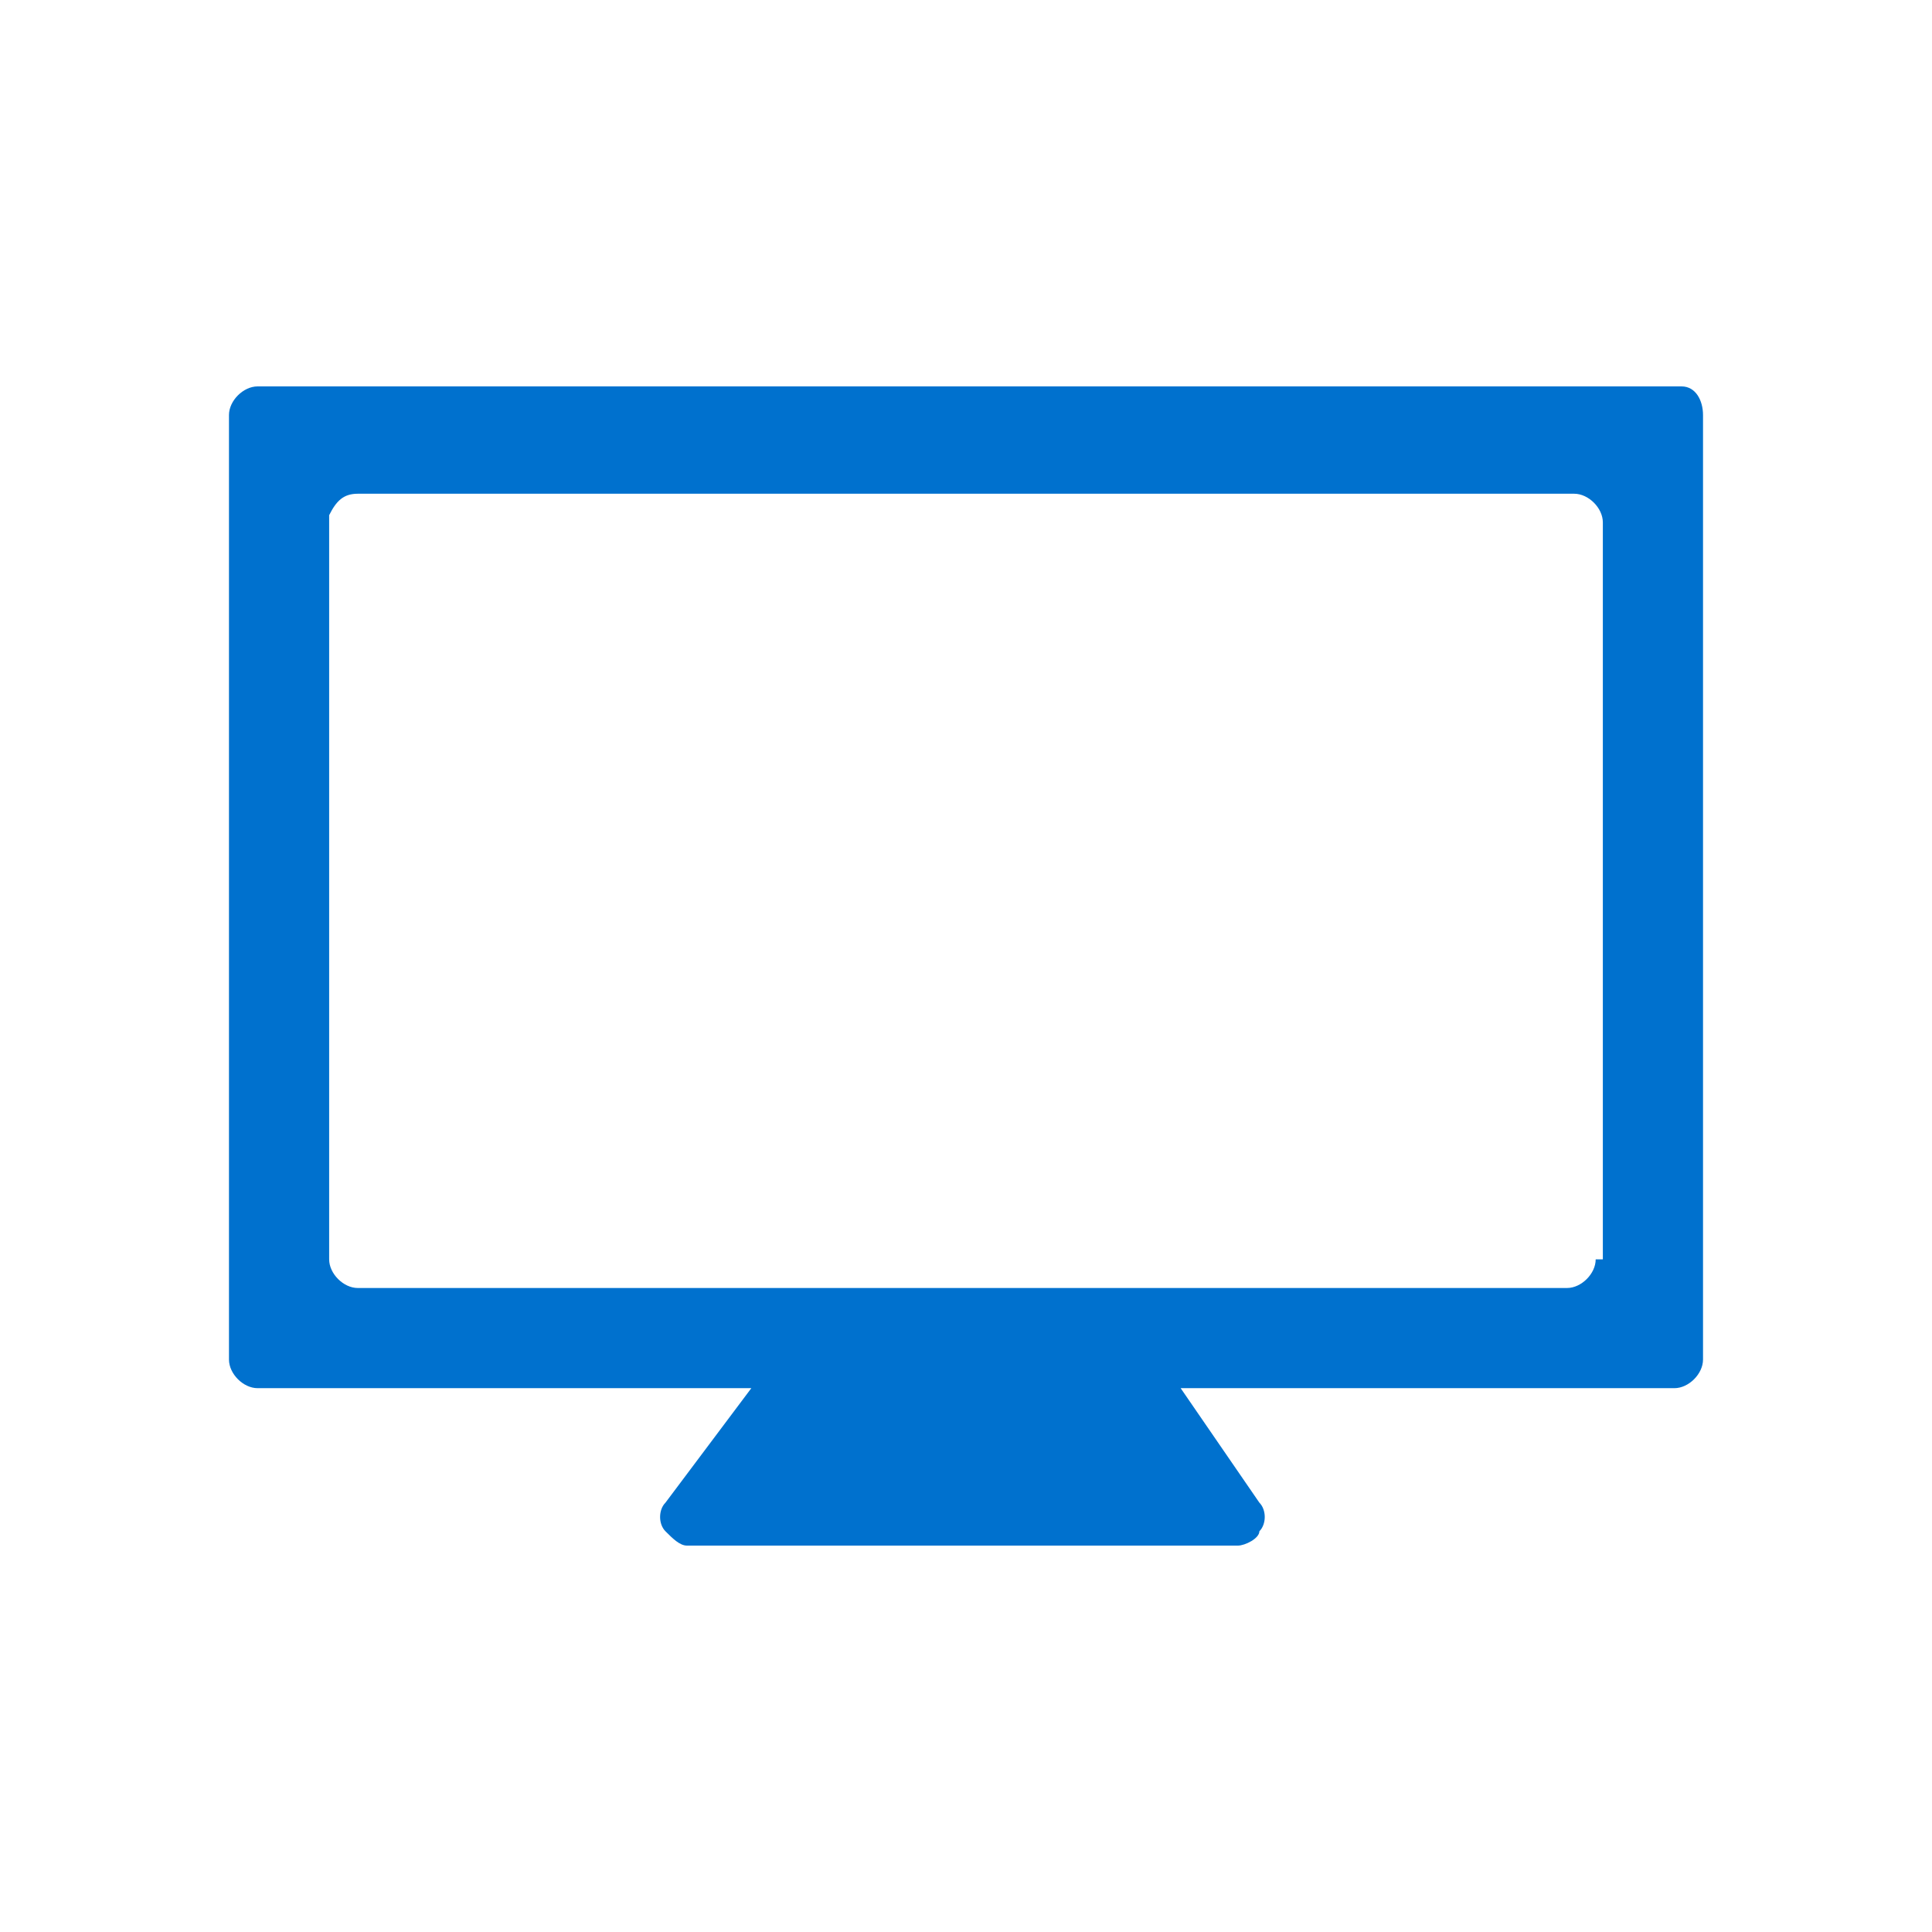 <?xml version="1.0" encoding="UTF-8"?> <svg xmlns="http://www.w3.org/2000/svg" xmlns:xlink="http://www.w3.org/1999/xlink" version="1.1" id="Capa_1" x="0px" y="0px" viewBox="0 0 27 27" style="enable-background:new 0 0 27 27;" xml:space="preserve"> <style type="text/css"> .st0{fill:#0071CE;} </style> <path class="st0" d="M23.5,5.4H3.6c-0.2,0-0.4,0.2-0.4,0.4V19c0,0.2,0.2,0.4,0.4,0.4h6.9L9.3,21c-0.1,0.1-0.1,0.3,0,0.4 c0.1,0.1,0.2,0.2,0.3,0.2h7.7c0.1,0,0.3-0.1,0.3-0.2c0.1-0.1,0.1-0.3,0-0.4l-1.1-1.6h6.9c0.2,0,0.4-0.2,0.4-0.4V5.8 C23.8,5.6,23.7,5.4,23.5,5.4L23.5,5.4z M22.3,17.6c0,0.2-0.2,0.4-0.4,0.4H5c-0.2,0-0.4-0.2-0.4-0.4V7.2C4.7,7,4.8,6.9,5,6.9h17 c0.2,0,0.4,0.2,0.4,0.4V17.6z"></path> </svg> 